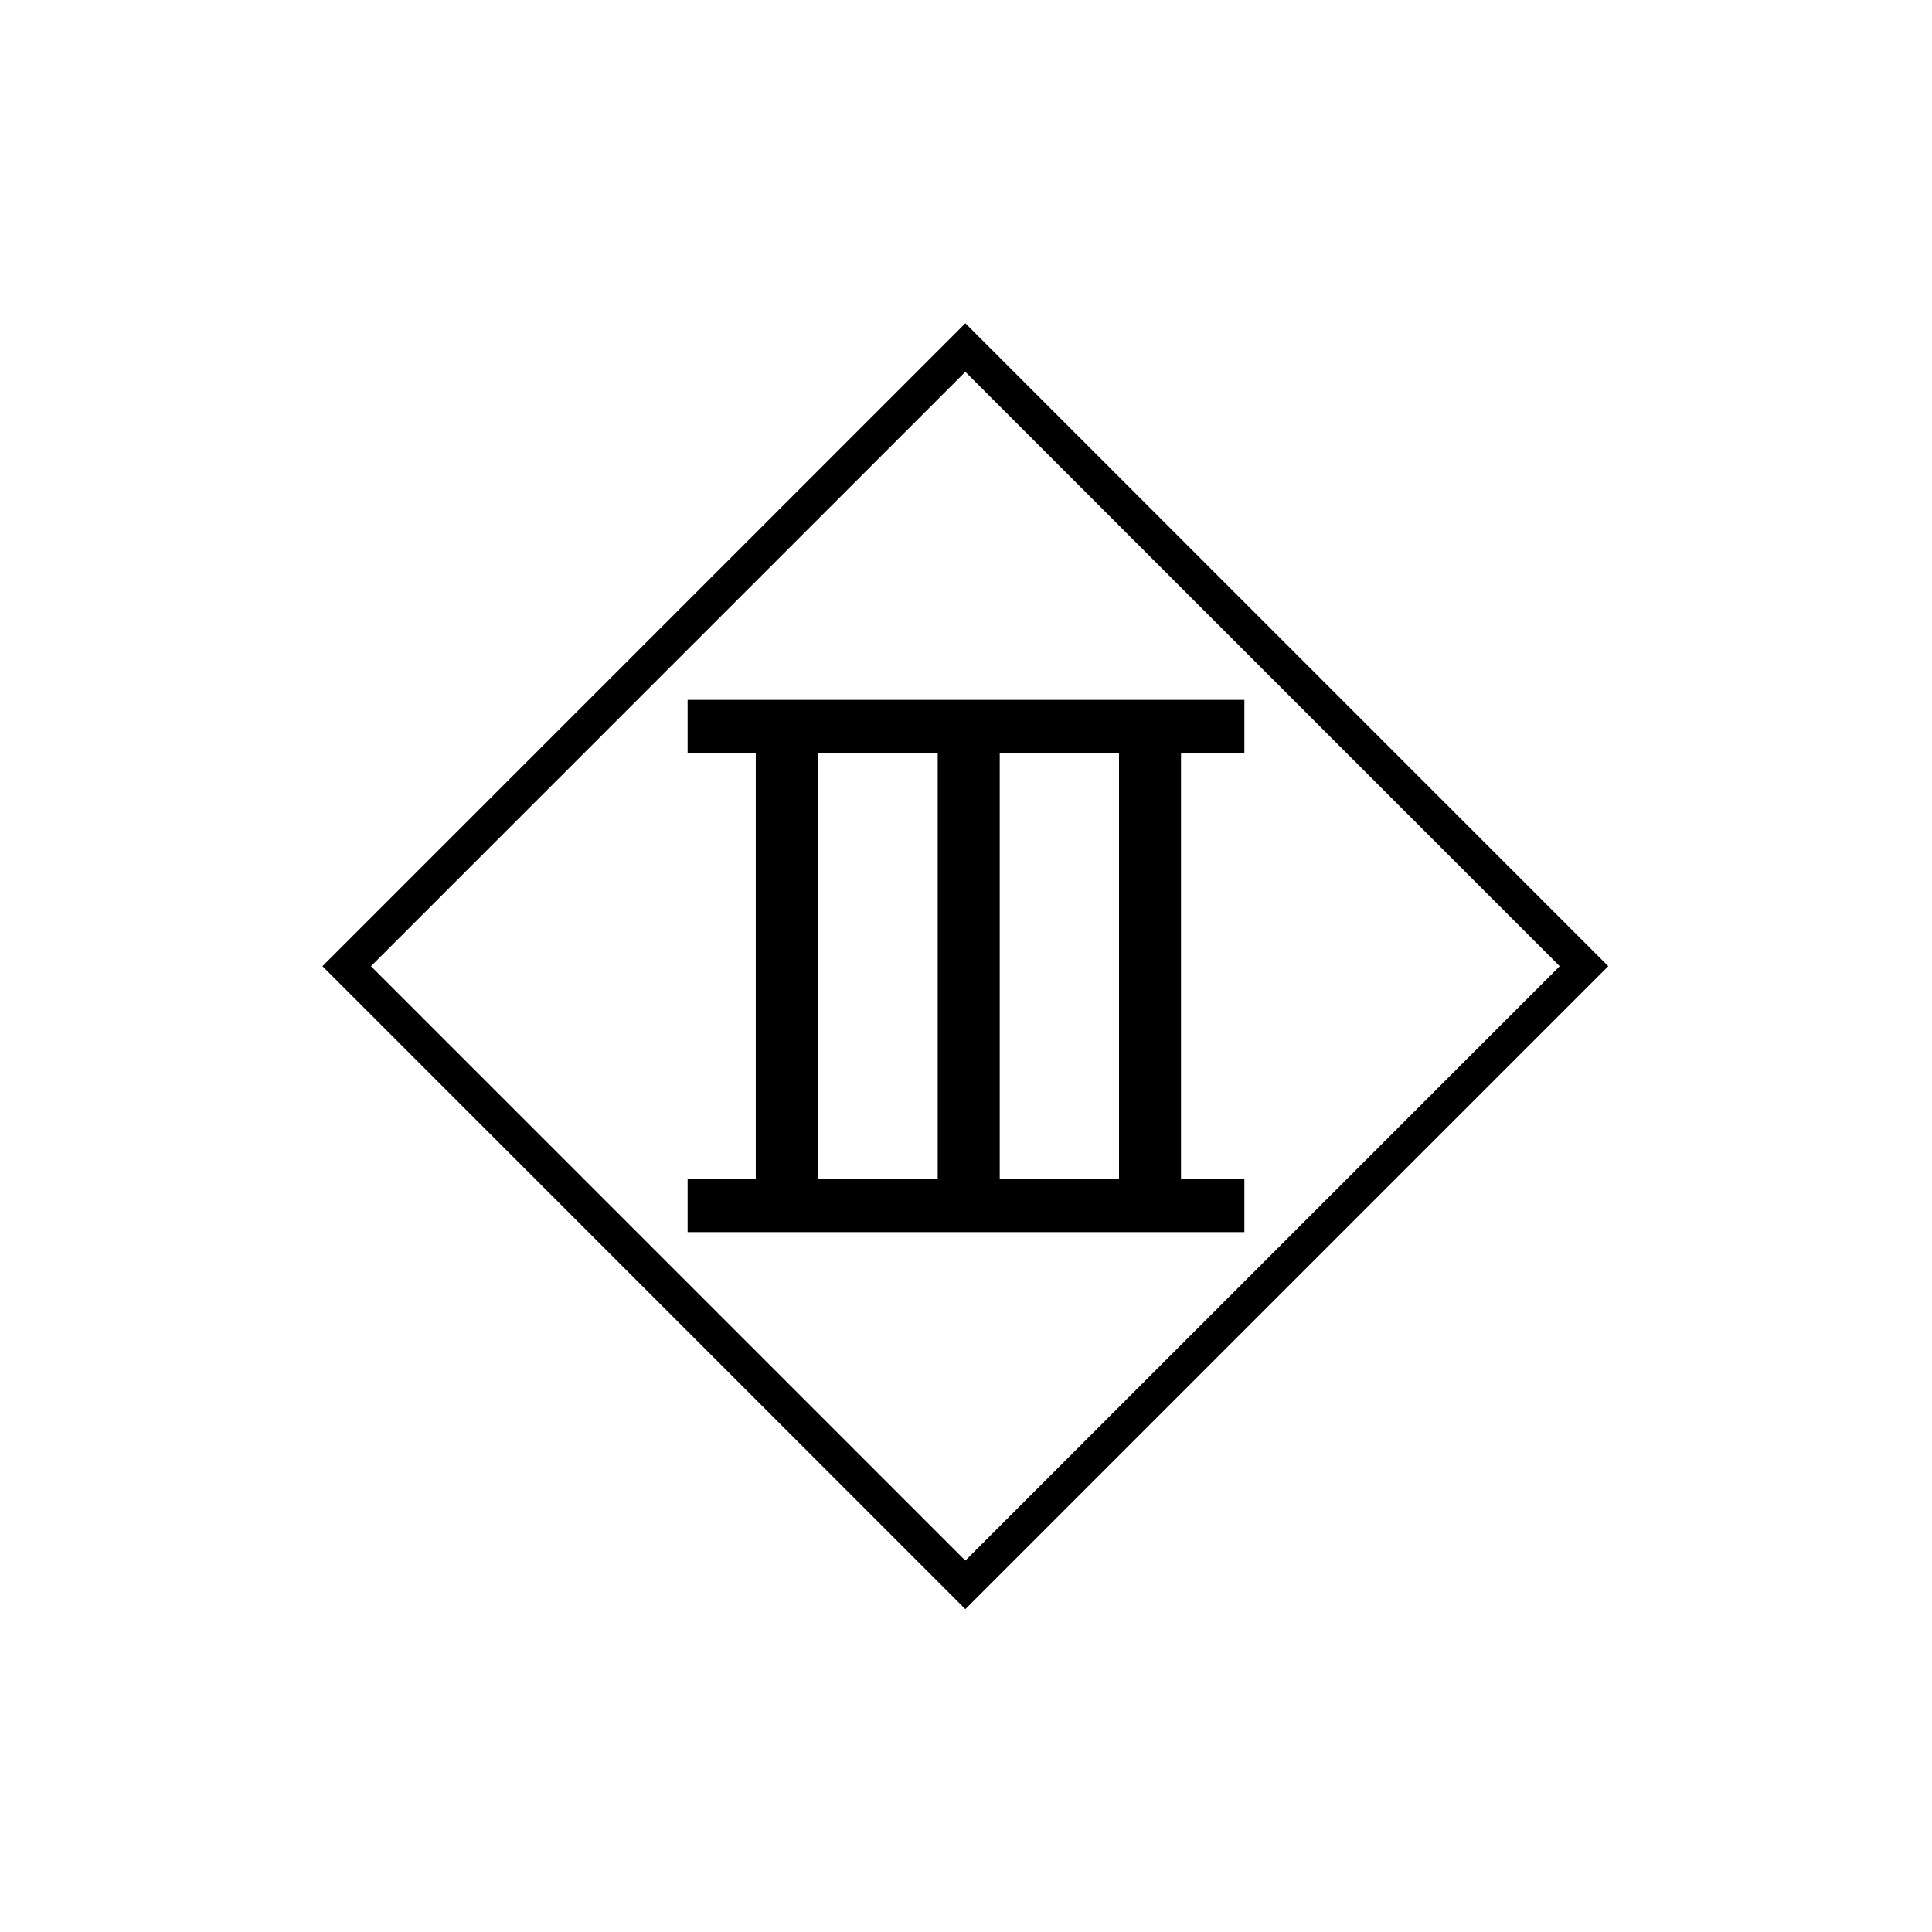 <?xml version="1.0" encoding="utf-8"?>
<!-- Generator: Adobe Illustrator 26.0.0, SVG Export Plug-In . SVG Version: 6.00 Build 0)  -->
<svg version="1.1" id="Layer_1" xmlns="http://www.w3.org/2000/svg" xmlns:xlink="http://www.w3.org/1999/xlink" x="0px" y="0px"
	 viewBox="0 0 28.35 28.35" style="enable-background:new 0 0 28.35 28.35;" xml:space="preserve">
<style type="text/css">
	.st0{fill-rule:evenodd;clip-rule:evenodd;fill:#FFFFFF;}
	.st1{fill-rule:evenodd;clip-rule:evenodd;}
	.st2{fill:none;stroke:#000000;stroke-width:0.504;stroke-miterlimit:22.926;}
</style>
<rect y="0" class="st0" width="28.35" height="28.35"/>
<rect x="11.09" y="10.55" width="0.91" height="7.28"/>
<rect x="13.76" y="10.55" width="0.91" height="7.28"/>
<rect x="16.42" y="10.55" width="0.91" height="7.28"/>
<rect x="10.09" y="10.27" class="st1" width="8.17" height="0.78"/>
<rect x="10.09" y="17.3" class="st1" width="8.17" height="0.78"/>
<rect x="7.75" y="7.75" transform="matrix(0.707 -0.707 0.707 0.707 -5.871 14.178)" class="st2" width="12.84" height="12.84"/>
</svg>

